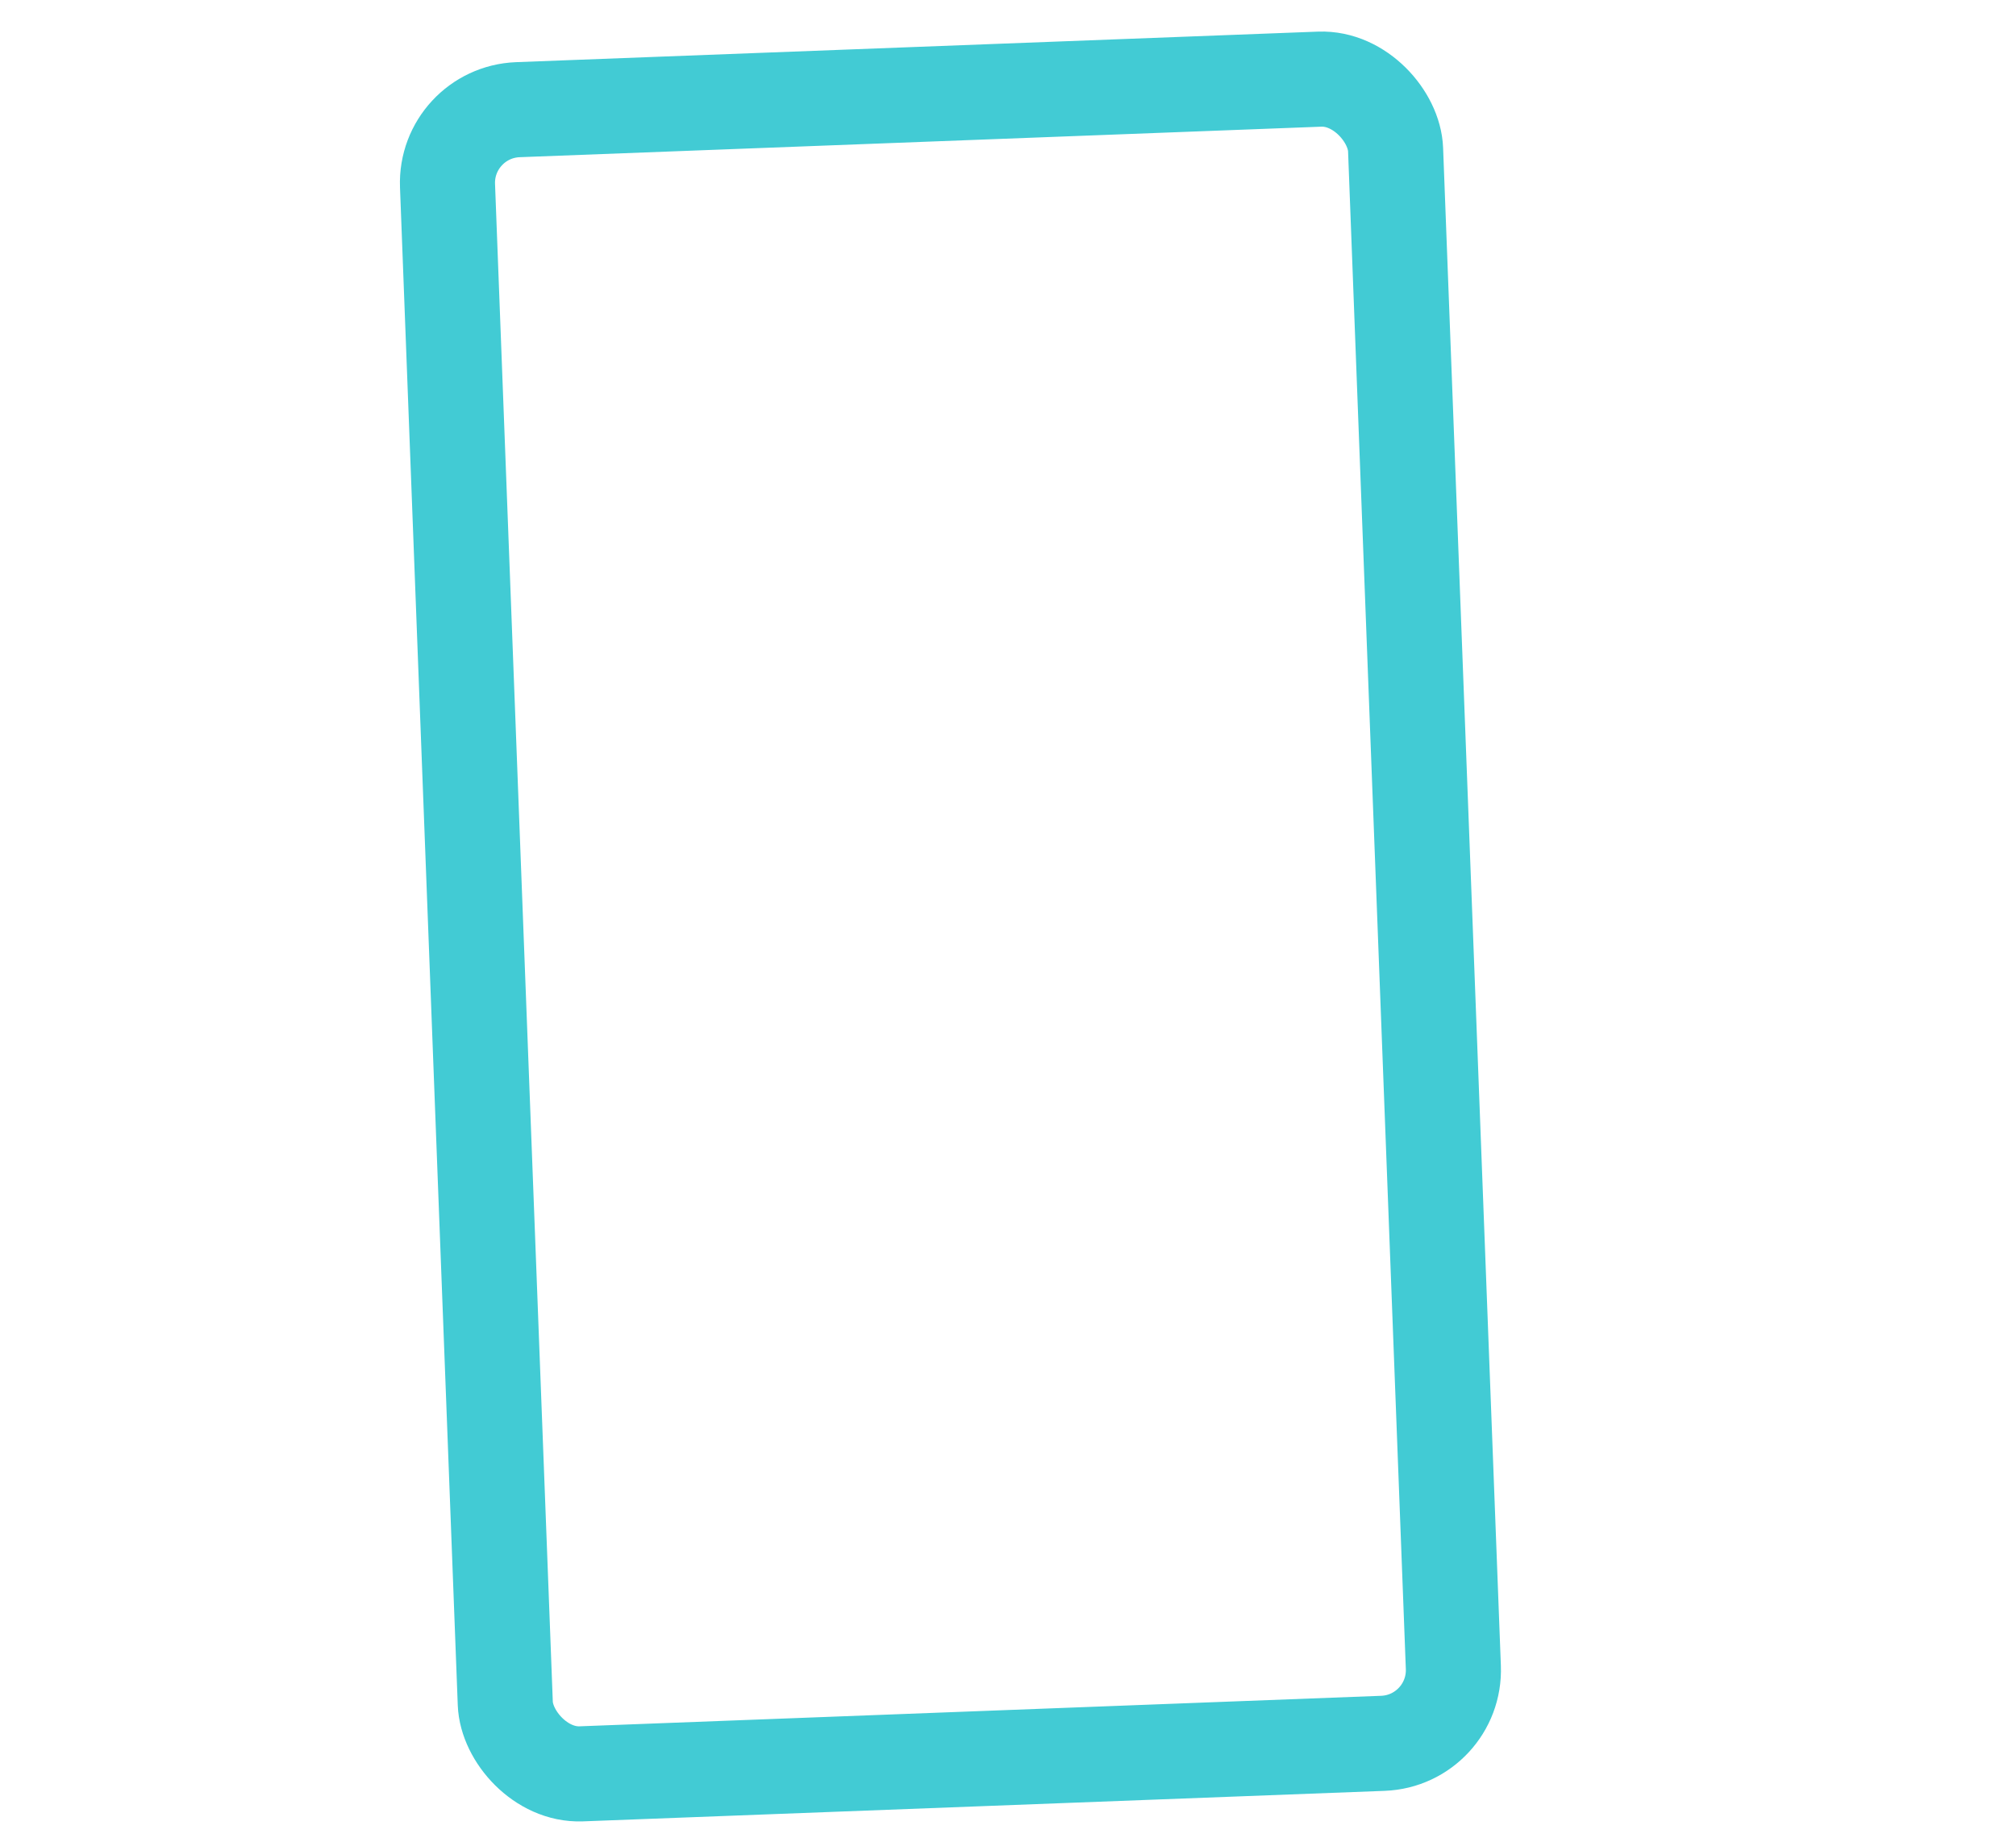<?xml version="1.0" encoding="UTF-8"?>
<svg xmlns="http://www.w3.org/2000/svg" viewBox="0 0 91.37 83.31">
  <defs>
    <style>
      .cls-1 {
        fill: none;
        stroke: #42cbd4;
        stroke-miterlimit: 10;
        stroke-width: 4.31px;
      }
    </style>
  </defs>
  <rect class="cls-1" x="21.57" y="4.25" width="43" height="75.47" rx="3.32" ry="3.32" transform="translate(-1.56 1.67) rotate(-2.18)"/>
</svg>
